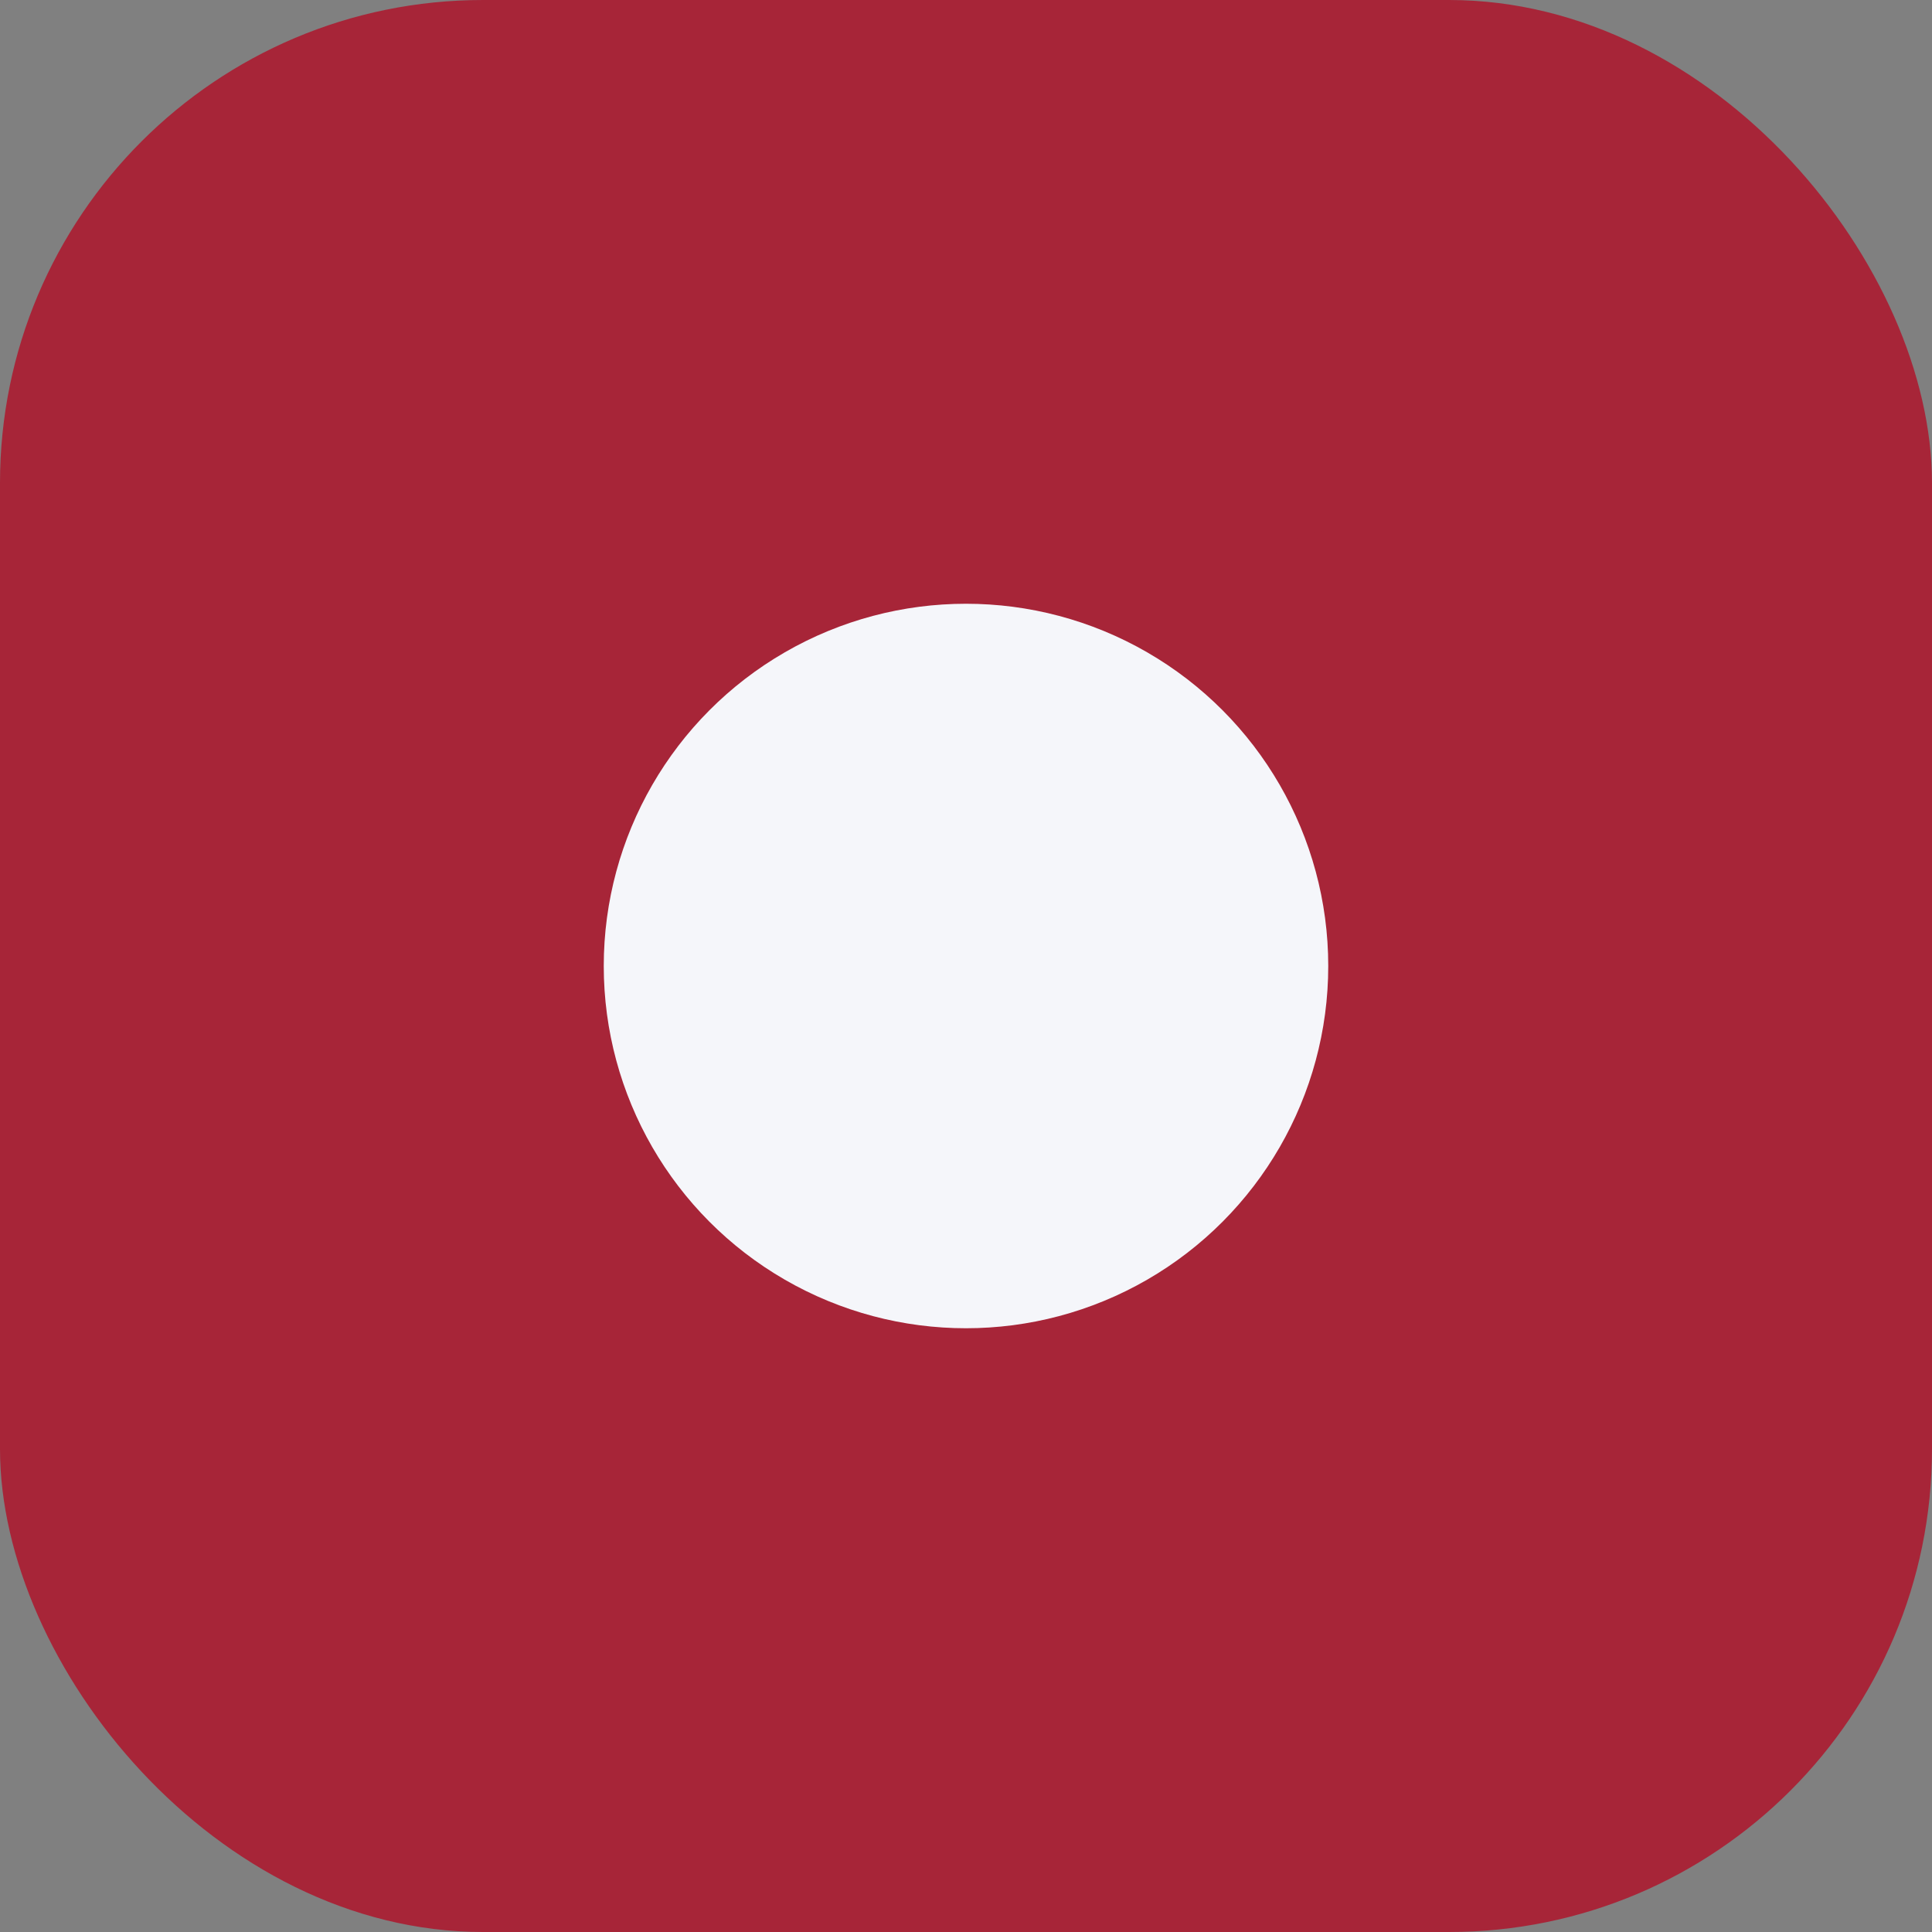 <?xml version="1.0" encoding="UTF-8"?>
<svg xmlns="http://www.w3.org/2000/svg" width="32" height="32" viewBox="0 0 32 32"><rect x="0" y="0" width="32" height="32" fill="#808080" stroke="none"/><rect width="32" height="32" rx="8" fill="#A72538"/><circle cx="16" cy="16" r="6" fill="#F5F6FA"/><circle cx="22" cy="10" r="1.2" fill="#A72538"/></svg>